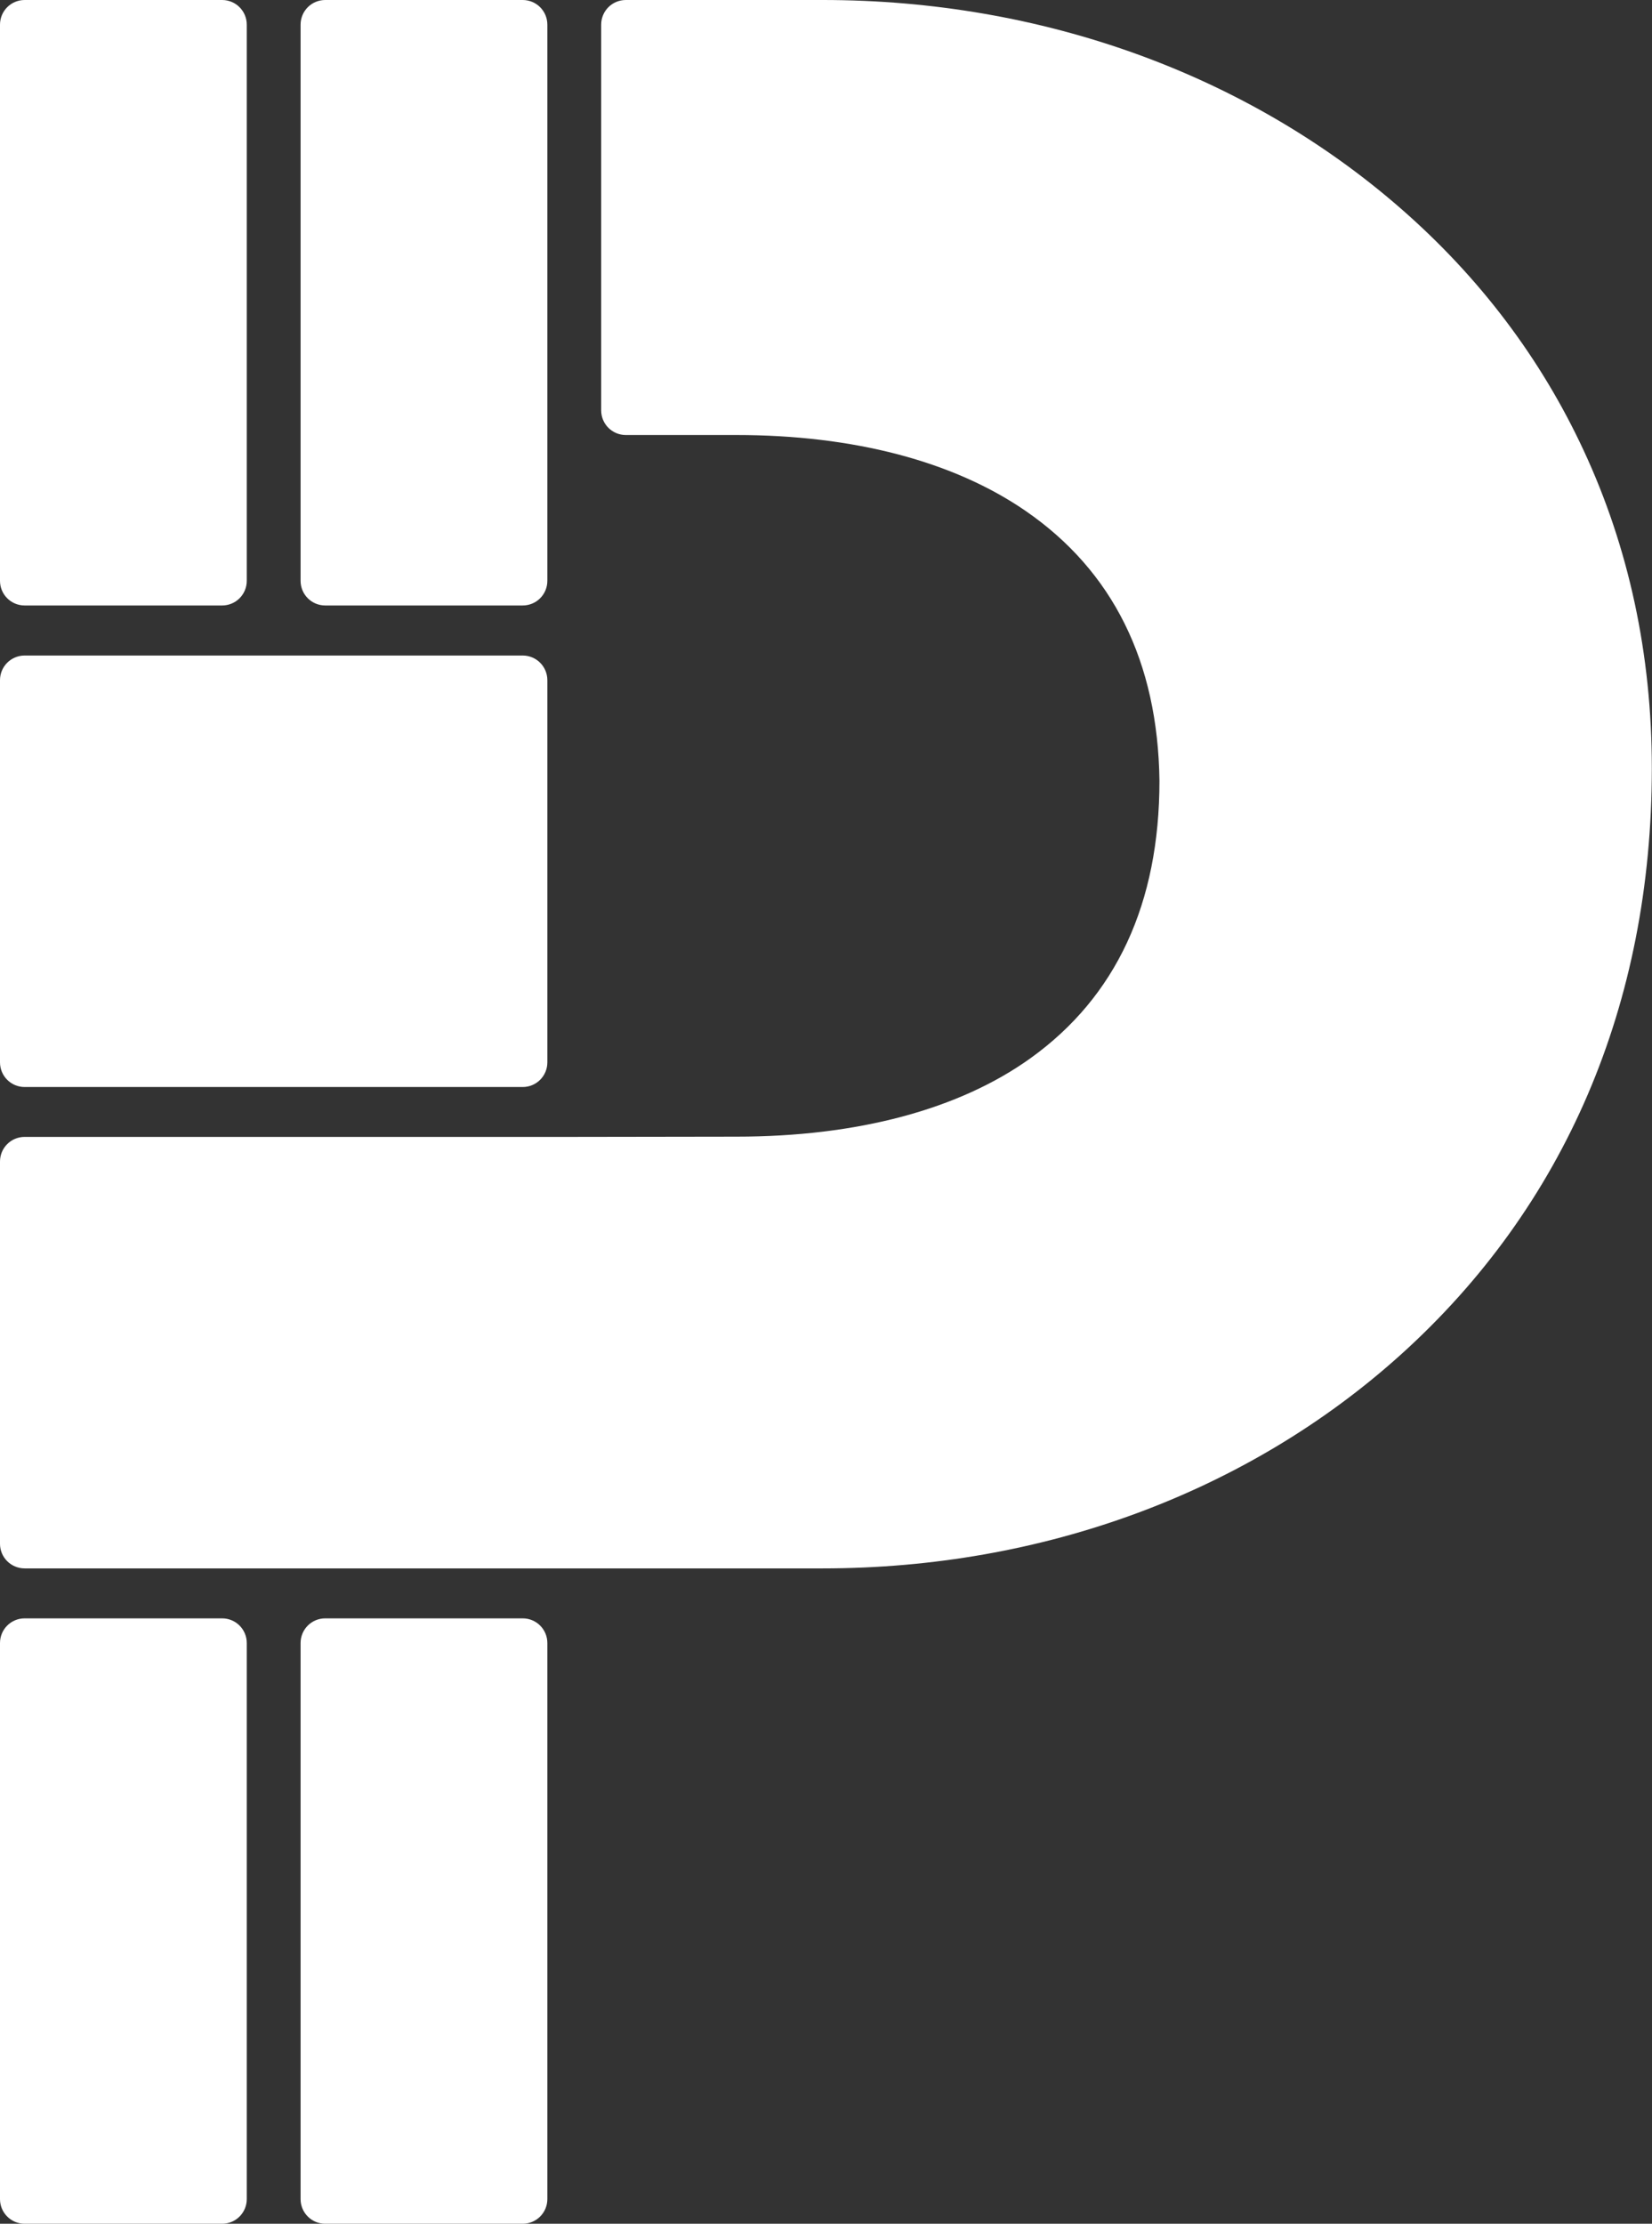 <svg xmlns="http://www.w3.org/2000/svg" id="Layer_2" data-name="Layer 2" viewBox="0 0 201.04 270.57"><rect x="0" y="0" width="201.04" height="270.57" fill="#333333" stroke="none"/><g id="Layer_2-2" data-name="Layer 2"><g id="Layer_1-2" data-name="Layer 1"><path fill="white" d="M36.58,267.57v-67.66c0-1.66,1.34-3,3-3h24.03c1.66,0,3,1.34,3,3v67.66c0,1.66-1.34,3-3,3h-24.03c-1.66,0-3-1.34-3-3ZM0,267.57v-67.66c0-1.66,1.34-3,3-3h24.03c1.66,0,3,1.34,3,3v67.66c0,1.66-1.34,3-3,3H3c-1.66,0-3-1.34-3-3ZM0,141.33c0-1.66,1.34-3,3-3h66.65l19.97-.03c14.72,0,27.11-3.31,35.81-9.56,10.4-7.47,15.67-18.82,15.67-33.74-.19-14.49-5.68-25.54-16.31-32.85-8.77-6.03-20.93-9.22-35.18-9.22h-13.45c-1.66,0-3-1.34-3-3V3c0-1.66,1.34-3,3-3h23.98c26.61,0,51.59,9.01,70.34,25.38,9.56,8.34,17.04,18.23,22.23,29.4,5.52,11.85,8.31,24.87,8.31,38.69,0,28.68-10.58,53.36-30.58,71.38-18.6,16.75-43.57,25.98-70.31,25.98H3c-1.66,0-3-1.34-3-2.99v-46.5ZM0,129.26v-46.5c0-1.66,1.34-3,3-3h60.61c1.66,0,3,1.34,3,3v46.5c0,1.66-1.34,3-3,3H3c-1.66,0-3-1.34-3-3ZM36.58,70.67V3c0-1.66,1.34-3,3-3h24.03c1.66,0,3,1.34,3,3v67.67c0,1.66-1.34,3-3,3h-24.03c-1.66,0-3-1.34-3-3ZM0,70.67V3C0,1.34,1.34,0,3,0h24.03c1.66,0,3,1.34,3,3v67.67c0,1.66-1.34,3-3,3H3c-1.66,0-3-1.34-3-3Z"></path></g></g></svg>